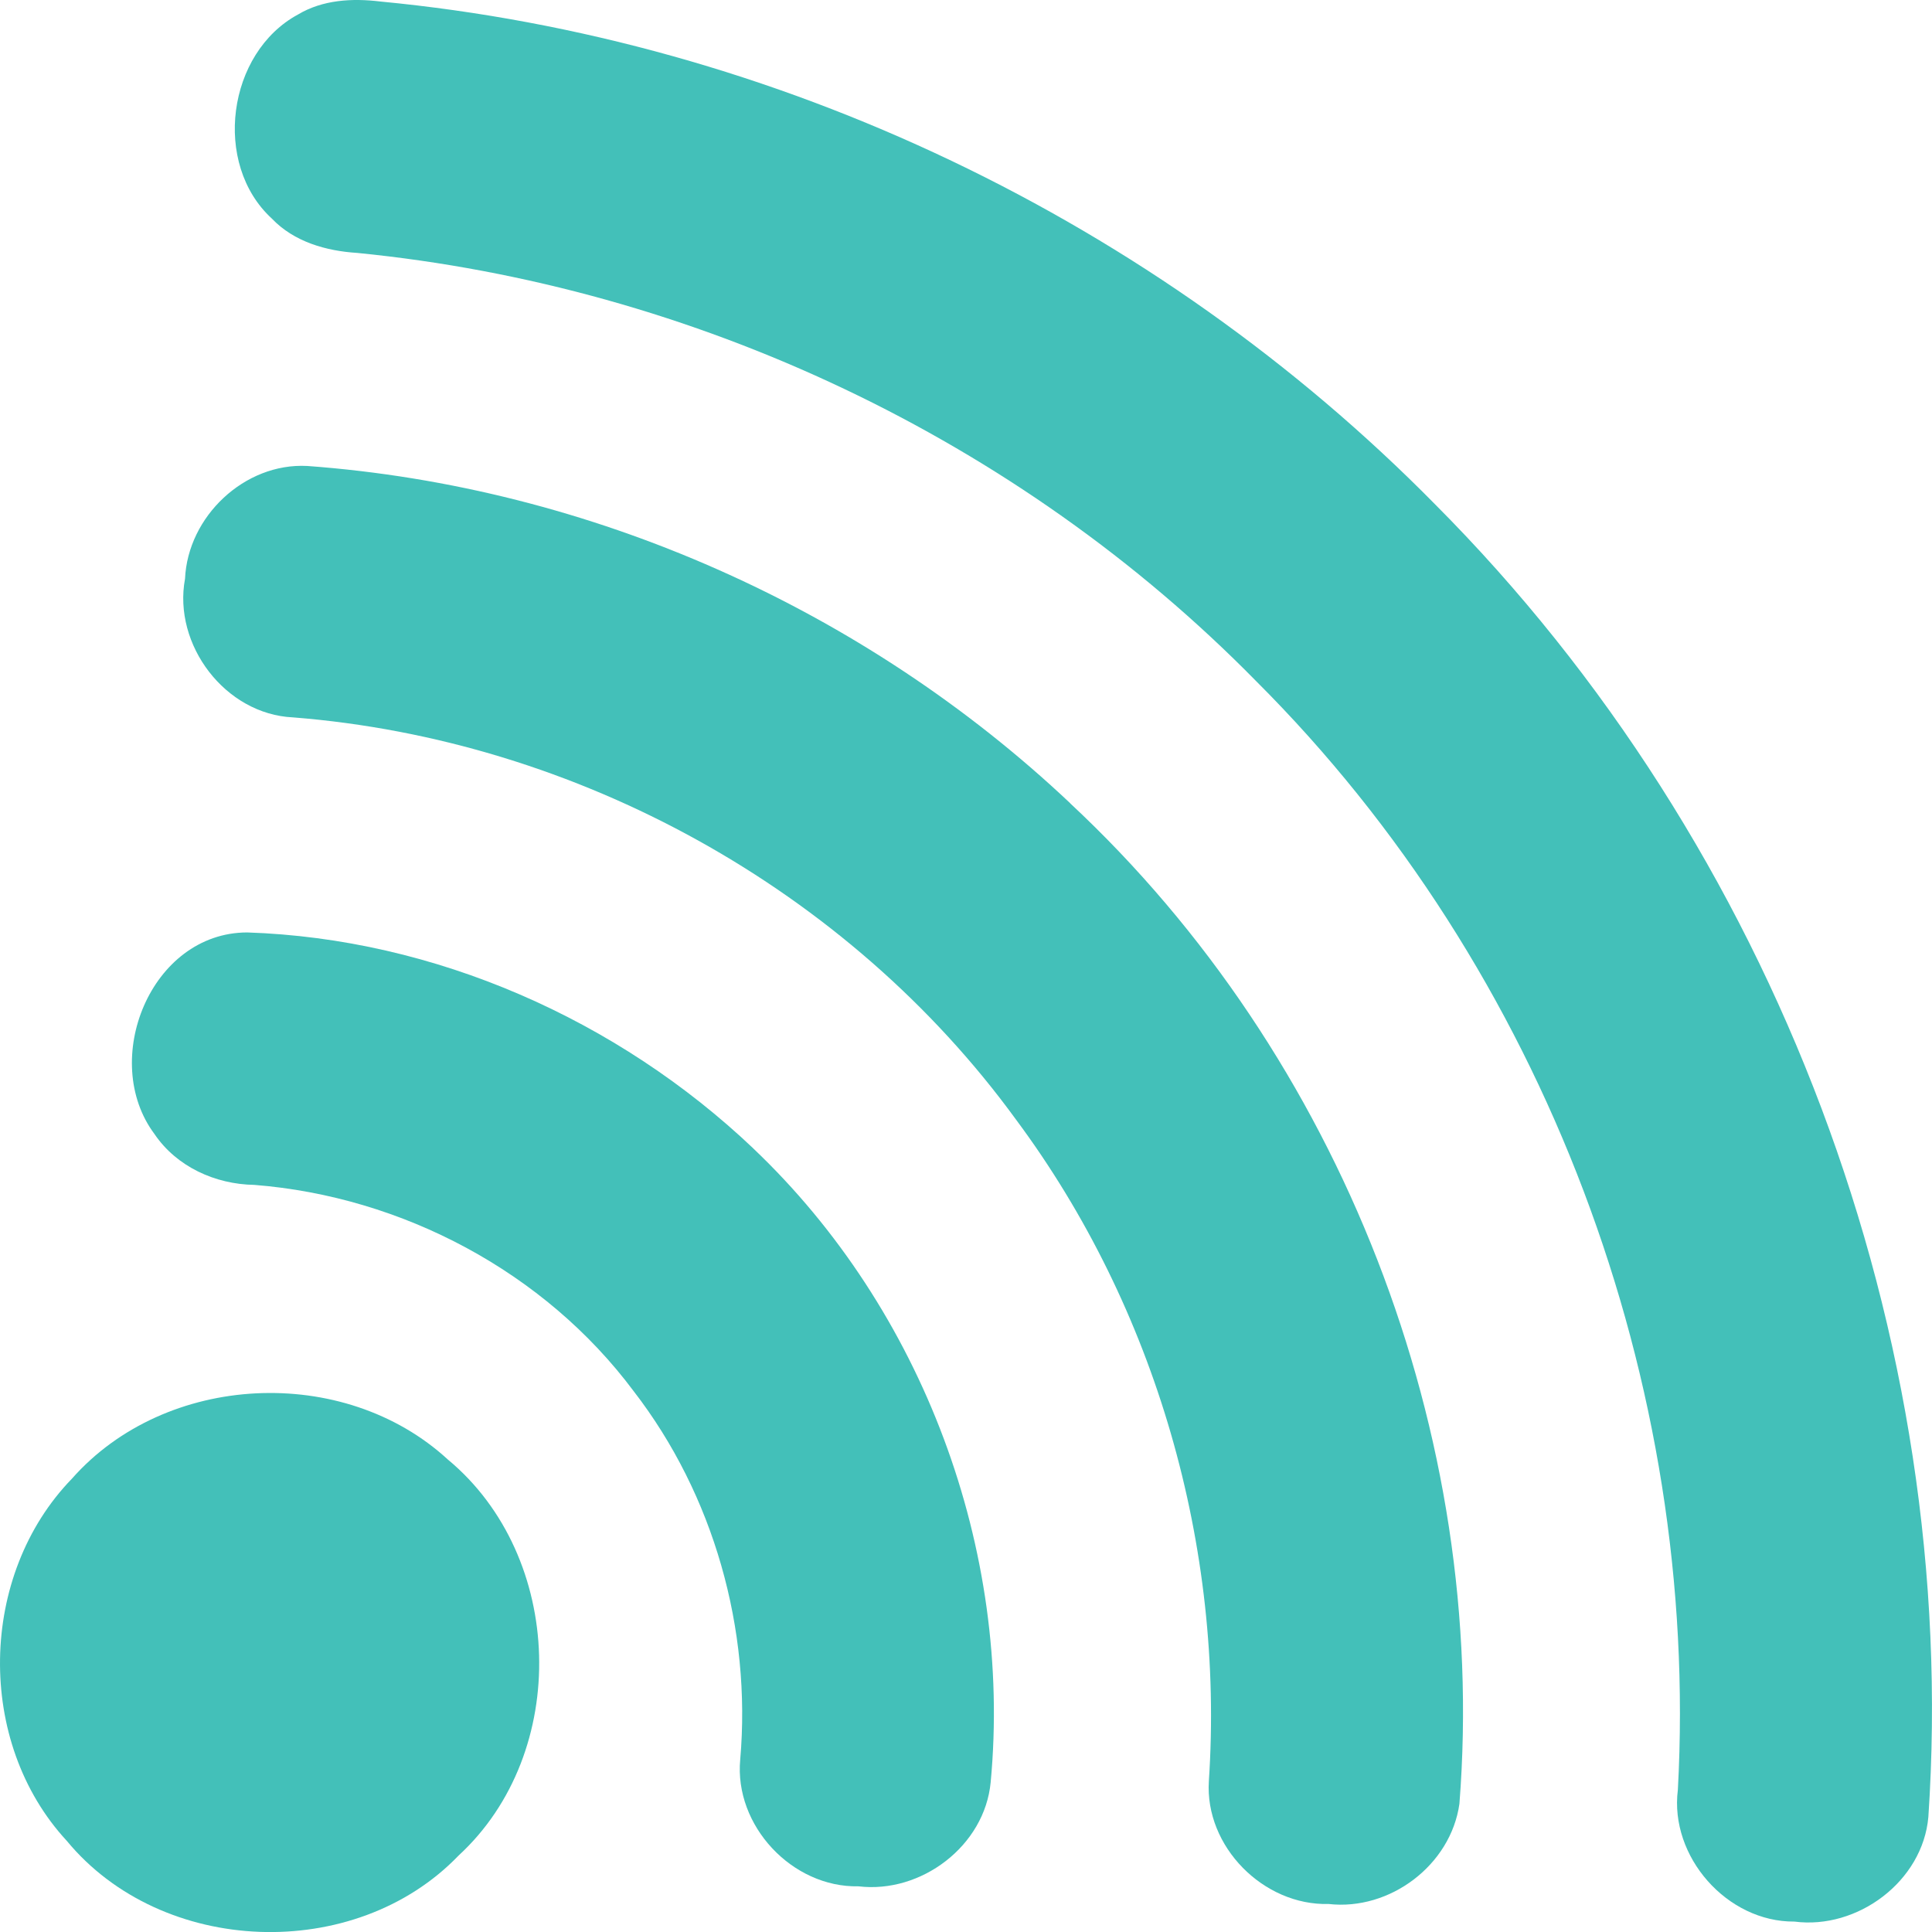 <?xml version="1.0" encoding="UTF-8"?>
<svg xmlns="http://www.w3.org/2000/svg" id="Icon" viewBox="0 0 376.52 376.53">
  <defs>
    <style>
      .cls-1 {
        fill: #43c0b9;
      }
    </style>
  </defs>
  <path class="cls-1" d="M279.65,98.26c66.35,66.55,102.45,162.06,96.16,255.85-1.1,12.53-13.8,21.98-26.1,20.38-13.13.11-24.37-12.65-22.72-25.66,4.32-79.32-25.91-159.94-82.23-216.13-46.27-47.12-109.47-76.91-175.14-83.41-6.07-.38-12.32-2.16-16.64-6.69-11.63-10.66-8.7-32.33,5.11-39.78C62.88-.05,68.66-.37,74.07.29c77.16,7.36,151.2,42.75,205.58,97.97Z"></path>
  <path class="cls-1" d="M208.56,156.55c52.83,49.26,81.51,123,75.86,194.99-1.68,11.94-13.55,20.88-25.49,19.52-12.71.34-24.15-11.21-23.34-23.95,3.03-45.59-10.29-92.19-37.57-128.9-32.71-44.93-85.59-74.04-140.9-78.4-13.22-.6-23.46-14.14-21.06-27.02.54-12.12,11.59-22.62,23.81-21.98,55.14,4.04,108.51,27.8,148.7,65.73Z"></path>
  <path class="cls-1" d="M146.83,223.84c33.01,31.37,50.48,78.17,46.24,123.48-1.16,12.41-13.53,21.76-25.76,20.3-12.94.26-24.26-11.83-23.05-24.73,2.2-25.38-5.15-51.55-20.76-71.76-17.34-23.25-45.12-37.94-73.93-40.21-7.6-.12-15.14-3.52-19.47-9.92-10.7-14.32-.77-39.24,18.07-39.28,36.57,1.2,72.21,16.99,98.66,42.11Z"></path>
  <path class="cls-1" d="M87.29,284.45c22.79,18.91,23.9,57.1,2.09,77.16-20.21,21.02-57.82,19.62-76.37-2.86-17.8-19.24-17.21-51.82,1.01-70.58,18.27-20.7,52.97-22.4,73.27-3.72Z"></path>
</svg>
